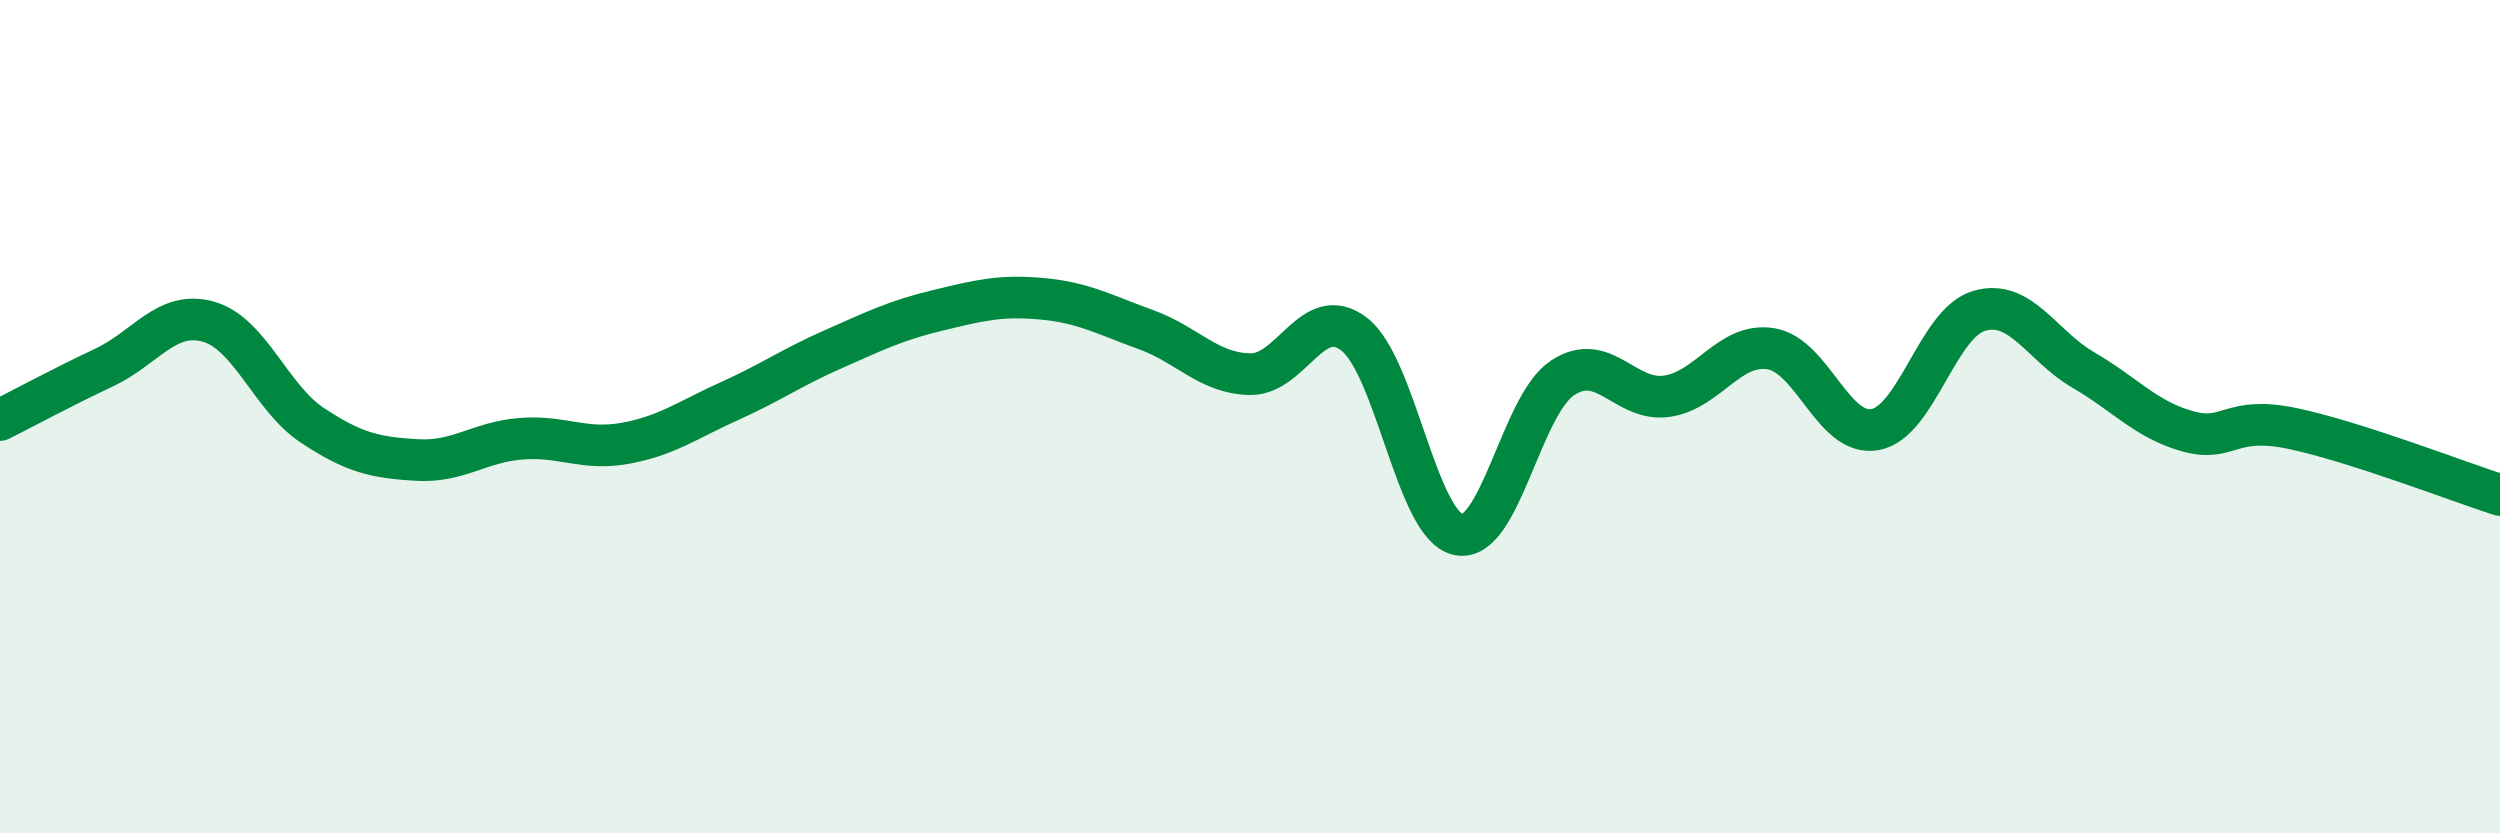 
    <svg width="60" height="20" viewBox="0 0 60 20" xmlns="http://www.w3.org/2000/svg">
      <path
        d="M 0,10.08 C 0.5,9.83 1.5,9.29 2.5,8.82 C 3.5,8.35 4,7.44 5,7.72 C 6,8 6.5,9.55 7.5,10.21 C 8.5,10.87 9,10.98 10,11.04 C 11,11.1 11.5,10.61 12.5,10.53 C 13.5,10.45 14,10.82 15,10.64 C 16,10.46 16.5,10.08 17.5,9.63 C 18.5,9.18 19,8.82 20,8.38 C 21,7.94 21.5,7.69 22.5,7.45 C 23.5,7.21 24,7.08 25,7.17 C 26,7.26 26.5,7.55 27.5,7.91 C 28.5,8.27 29,8.96 30,8.98 C 31,9 31.5,7.25 32.5,8.02 C 33.5,8.79 34,12.62 35,12.83 C 36,13.04 36.5,9.73 37.5,9.07 C 38.5,8.41 39,9.65 40,9.51 C 41,9.37 41.5,8.21 42.5,8.37 C 43.5,8.53 44,10.49 45,10.31 C 46,10.13 46.5,7.75 47.5,7.46 C 48.5,7.17 49,8.3 50,8.88 C 51,9.46 51.5,10.07 52.5,10.35 C 53.5,10.63 53.5,9.97 55,10.28 C 56.5,10.59 59,11.56 60,11.88L60 20L0 20Z"
        fill="#008740"
        opacity="0.1"
        stroke-linecap="round"
        stroke-linejoin="round"
      />
      <path
        d="M 0,10.08 C 0.5,9.83 1.5,9.29 2.5,8.82 C 3.5,8.35 4,7.44 5,7.72 C 6,8 6.5,9.55 7.5,10.21 C 8.5,10.87 9,10.98 10,11.04 C 11,11.1 11.5,10.61 12.5,10.53 C 13.5,10.45 14,10.82 15,10.64 C 16,10.46 16.5,10.08 17.5,9.63 C 18.5,9.18 19,8.82 20,8.38 C 21,7.94 21.5,7.69 22.5,7.45 C 23.5,7.21 24,7.08 25,7.17 C 26,7.26 26.5,7.55 27.5,7.91 C 28.5,8.27 29,8.96 30,8.98 C 31,9 31.5,7.25 32.5,8.02 C 33.5,8.79 34,12.62 35,12.83 C 36,13.04 36.5,9.73 37.5,9.07 C 38.5,8.41 39,9.65 40,9.51 C 41,9.37 41.5,8.21 42.5,8.37 C 43.5,8.53 44,10.49 45,10.31 C 46,10.13 46.5,7.75 47.5,7.46 C 48.5,7.17 49,8.3 50,8.88 C 51,9.46 51.5,10.07 52.5,10.35 C 53.5,10.63 53.5,9.97 55,10.28 C 56.5,10.59 59,11.56 60,11.88"
        stroke="#008740"
        stroke-width="1"
        fill="none"
        stroke-linecap="round"
        stroke-linejoin="round"
      />
    </svg>
  